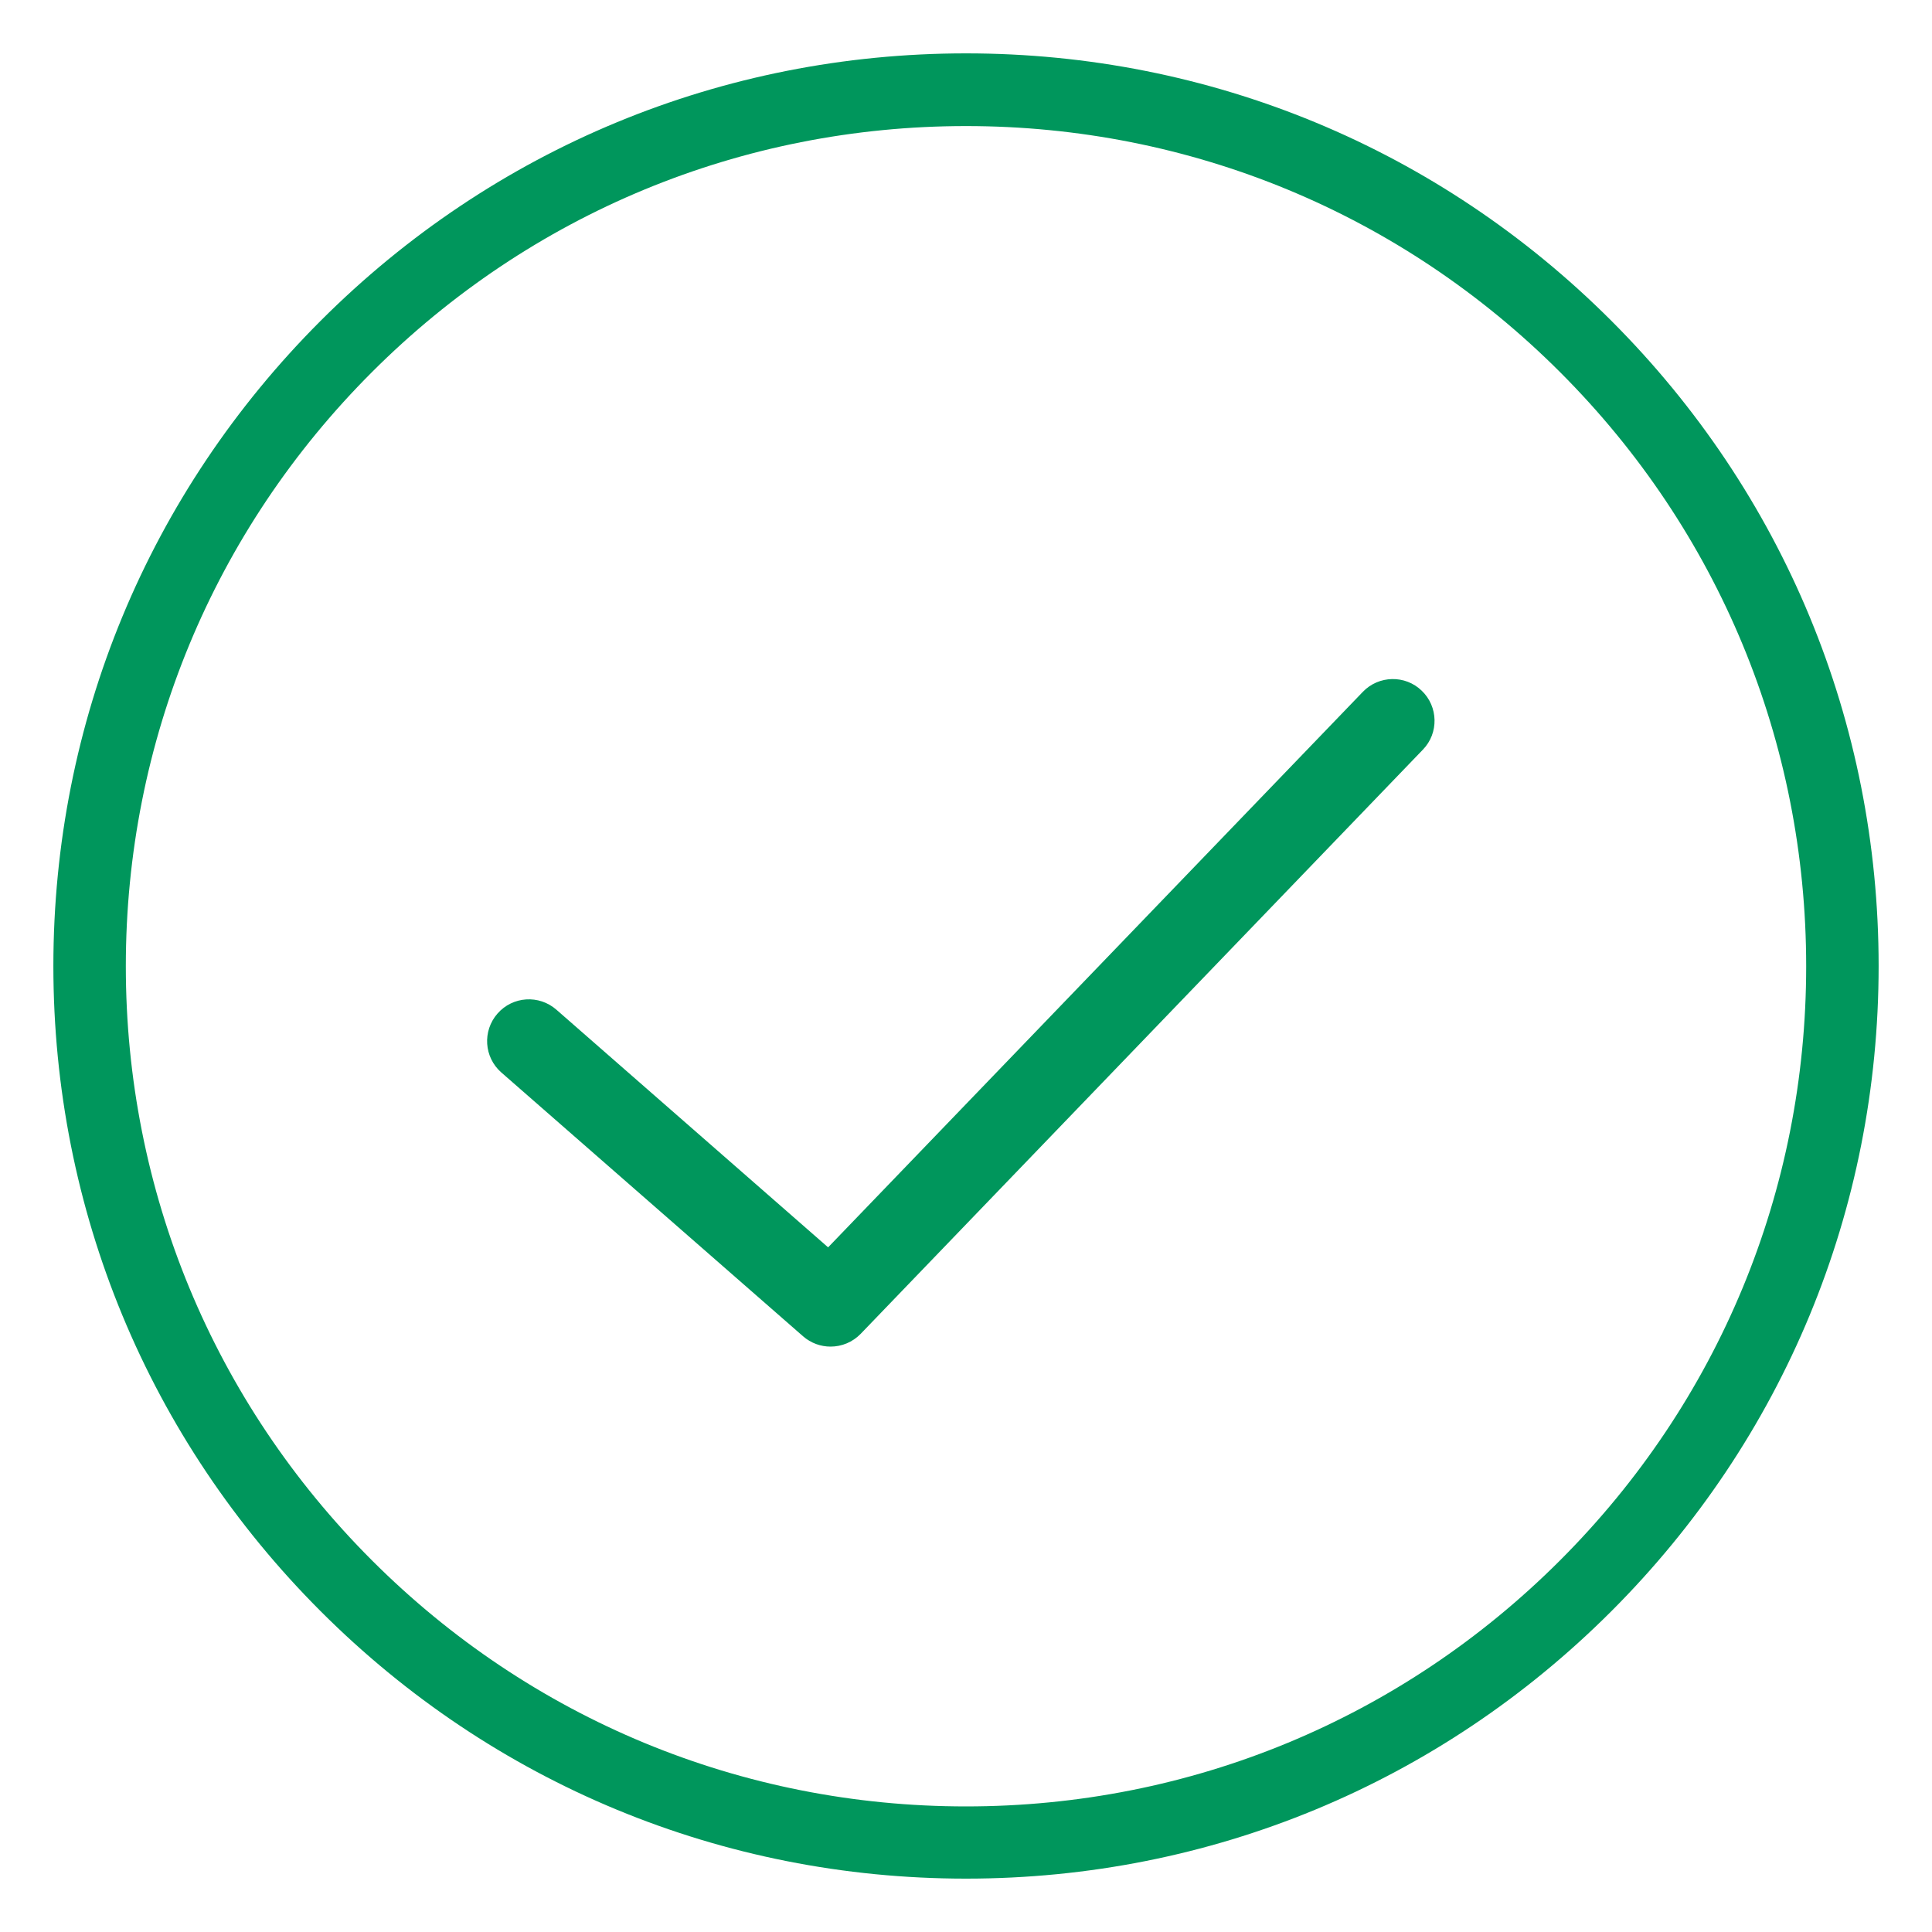 <?xml version="1.0" encoding="UTF-8"?><svg id="Layer_1" xmlns="http://www.w3.org/2000/svg" viewBox="0 0 80 80"><defs><style>.cls-1{fill:#00965c;stroke-width:0px;}</style></defs><path class="cls-1" d="m40,77.79c-10.09,0-19.58-3.93-26.72-11.07S2.21,50.09,2.21,40s3.93-19.58,11.07-26.72S29.91,2.21,40,2.21s19.58,3.93,26.72,11.07,11.07,16.63,11.07,26.72-3.93,19.58-11.07,26.72-16.63,11.07-26.72,11.07Zm0-72.57c-9.29,0-18.03,3.62-24.6,10.19s-10.19,15.31-10.19,24.6,3.62,18.03,10.19,24.6,15.31,10.19,24.6,10.19,18.03-3.62,24.6-10.19,10.19-15.31,10.19-24.6-3.62-18.03-10.19-24.6-15.31-10.19-24.6-10.19Z"/><path class="cls-1" d="m58.92,31.04l-23.28,24.19c-.34.35-.79.53-1.25.53-.4,0-.81-.14-1.14-.43l-12.49-10.92c-.72-.63-.79-1.72-.16-2.44.63-.72,1.72-.79,2.44-.16l11.25,9.84,22.14-23c.66-.69,1.76-.71,2.44-.05.69.66.71,1.76.05,2.44Z"/></svg>